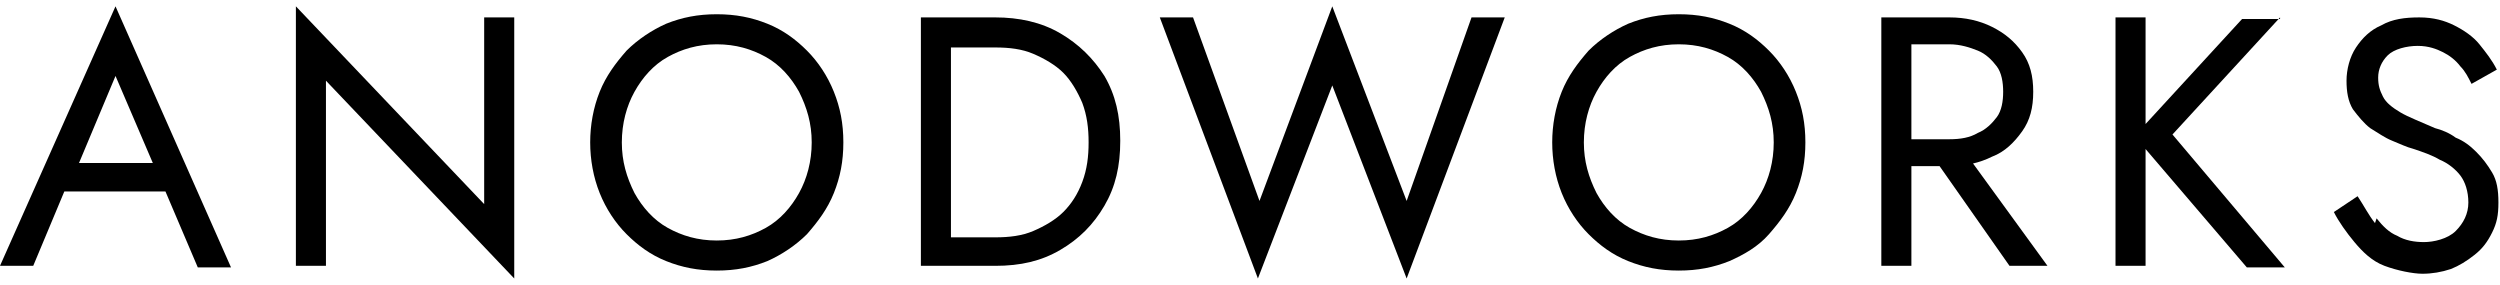 <svg xmlns="http://www.w3.org/2000/svg" viewBox="0 0 158 18"><g><g id="Layer_1"><g><path d="M4.6,10.9l-.2.4-2.3,5.5H0L7.3.4l7.3,16.5h-2.1l-2.3-5.4-.2-.4-2.7-6.3-2.6,6.2ZM3.9,10.3h7l.7,1.8H3.2l.7-1.8Z"></path><path d="M32.5,1.1v16.5l-11.9-12.5v11.7h-1.9V.4l11.9,12.5V1.1h1.9Z"></path><path d="M37.9,5.8c.4-1,1-1.8,1.7-2.6.7-.7,1.6-1.3,2.5-1.7,1-.4,2-.6,3.2-.6s2.2.2,3.2.6c1,.4,1.8,1,2.5,1.7.7.7,1.3,1.6,1.7,2.6s.6,2,.6,3.2-.2,2.2-.6,3.2c-.4,1-1,1.8-1.7,2.6-.7.7-1.6,1.3-2.5,1.7-1,.4-2,.6-3.2.6s-2.2-.2-3.2-.6c-1-.4-1.8-1-2.5-1.7s-1.3-1.6-1.7-2.6c-.4-1-.6-2.1-.6-3.2s.2-2.2.6-3.2ZM40.1,12.2c.5.9,1.2,1.7,2.1,2.2s1.9.8,3.1.8,2.2-.3,3.1-.8,1.6-1.3,2.1-2.2c.5-.9.8-2,.8-3.2s-.3-2.2-.8-3.2c-.5-.9-1.2-1.7-2.1-2.2-.9-.5-1.9-.8-3.1-.8s-2.2.3-3.1.8c-.9.5-1.6,1.3-2.1,2.2-.5.9-.8,2-.8,3.2s.3,2.2.8,3.2Z"></path><path d="M60.1,1.1v15.7h-1.9V1.1h1.9ZM59.2,16.9v-1.9h3.7c.9,0,1.7-.1,2.4-.4.7-.3,1.4-.7,1.9-1.2.5-.5.9-1.1,1.2-1.9s.4-1.6.4-2.5-.1-1.7-.4-2.5c-.3-.7-.7-1.4-1.2-1.9-.5-.5-1.2-.9-1.9-1.2-.7-.3-1.5-.4-2.4-.4h-3.7v-1.9h3.7c1.5,0,2.9.3,4.1,1,1.2.7,2.1,1.6,2.8,2.7.7,1.2,1,2.5,1,4.1s-.3,2.9-1,4.1c-.7,1.2-1.6,2.1-2.8,2.8-1.2.7-2.5,1-4.1,1h-3.7Z"></path><path d="M93,1.1h2.1l-6.2,16.5-4.7-12.2-4.7,12.2-6.2-16.5h2.1l4.2,11.6L84.2.4l4.7,12.3,4.1-11.6Z"></path><path d="M98.7,5.8c.4-1,1-1.8,1.7-2.6.7-.7,1.6-1.3,2.5-1.7,1-.4,2-.6,3.2-.6s2.2.2,3.2.6c1,.4,1.8,1,2.5,1.7.7.7,1.3,1.6,1.7,2.6.4,1,.6,2,.6,3.2s-.2,2.2-.6,3.2c-.4,1-1,1.8-1.7,2.6s-1.6,1.3-2.5,1.7c-1,.4-2,.6-3.2.6s-2.2-.2-3.2-.6c-1-.4-1.8-1-2.5-1.7-.7-.7-1.3-1.6-1.7-2.6-.4-1-.6-2.1-.6-3.2s.2-2.2.6-3.2ZM100.9,12.2c.5.9,1.2,1.7,2.1,2.2s1.9.8,3.1.8,2.2-.3,3.1-.8c.9-.5,1.6-1.3,2.1-2.2.5-.9.8-2,.8-3.2s-.3-2.2-.8-3.2c-.5-.9-1.2-1.7-2.1-2.2-.9-.5-1.9-.8-3.1-.8s-2.2.3-3.1.8c-.9.5-1.6,1.3-2.1,2.2-.5.9-.8,2-.8,3.2s.3,2.2.8,3.2Z"></path><path d="M120.8,1.1v15.7h-1.9V1.1h1.9ZM120,1.1h3.2c1,0,1.9.2,2.7.6.8.4,1.4.9,1.9,1.6.5.7.7,1.5.7,2.5s-.2,1.8-.7,2.5c-.5.7-1.1,1.3-1.9,1.6-.8.4-1.7.6-2.7.6h-3.2v-1.7h3.2c.7,0,1.3-.1,1.8-.4.5-.2.9-.6,1.2-1,.3-.4.4-1,.4-1.6s-.1-1.2-.4-1.6c-.3-.4-.7-.8-1.2-1-.5-.2-1.1-.4-1.8-.4h-3.2v-1.7ZM123.8,9.1l5.6,7.7h-2.4l-5.4-7.7h2.1Z"></path><path d="M135.6,1.1v15.7h-1.9V1.1h1.9ZM144.1,1.1l-6.8,7.4,7.1,8.4h-2.4l-7.1-8.3,6.8-7.4h2.4Z"></path><path d="M150.2,13.8c.4.5.8.9,1.3,1.1.5.3,1.1.4,1.7.4s1.5-.2,2-.7c.5-.5.8-1.1.8-1.8s-.2-1.3-.5-1.7c-.3-.4-.8-.8-1.3-1-.5-.3-1.1-.5-1.7-.7-.4-.1-.8-.3-1.3-.5s-.9-.5-1.4-.8c-.4-.3-.8-.8-1.1-1.2-.3-.5-.4-1.1-.4-1.8s.2-1.5.6-2.1.9-1.1,1.6-1.4c.7-.4,1.5-.5,2.4-.5s1.6.2,2.2.5c.6.3,1.2.7,1.6,1.2.4.5.8,1,1.1,1.6l-1.6.9c-.2-.4-.4-.8-.7-1.1-.3-.4-.7-.7-1.1-.9-.4-.2-.9-.4-1.6-.4s-1.5.2-1.9.6c-.4.4-.6.9-.6,1.4s.1.8.3,1.2c.2.4.6.7,1.1,1,.5.3,1.3.6,2.2,1,.4.1.9.3,1.3.6.5.2.9.5,1.3.9.4.4.7.8,1,1.3s.4,1.1.4,1.9-.1,1.3-.4,1.9c-.3.6-.6,1-1.1,1.4-.5.4-1,.7-1.5.9-.6.2-1.2.3-1.8.3s-1.6-.2-2.4-.5-1.4-.9-1.9-1.5c-.5-.6-1-1.3-1.3-1.9l1.5-1c.4.6.7,1.2,1.1,1.7Z"></path></g></g></g></svg>